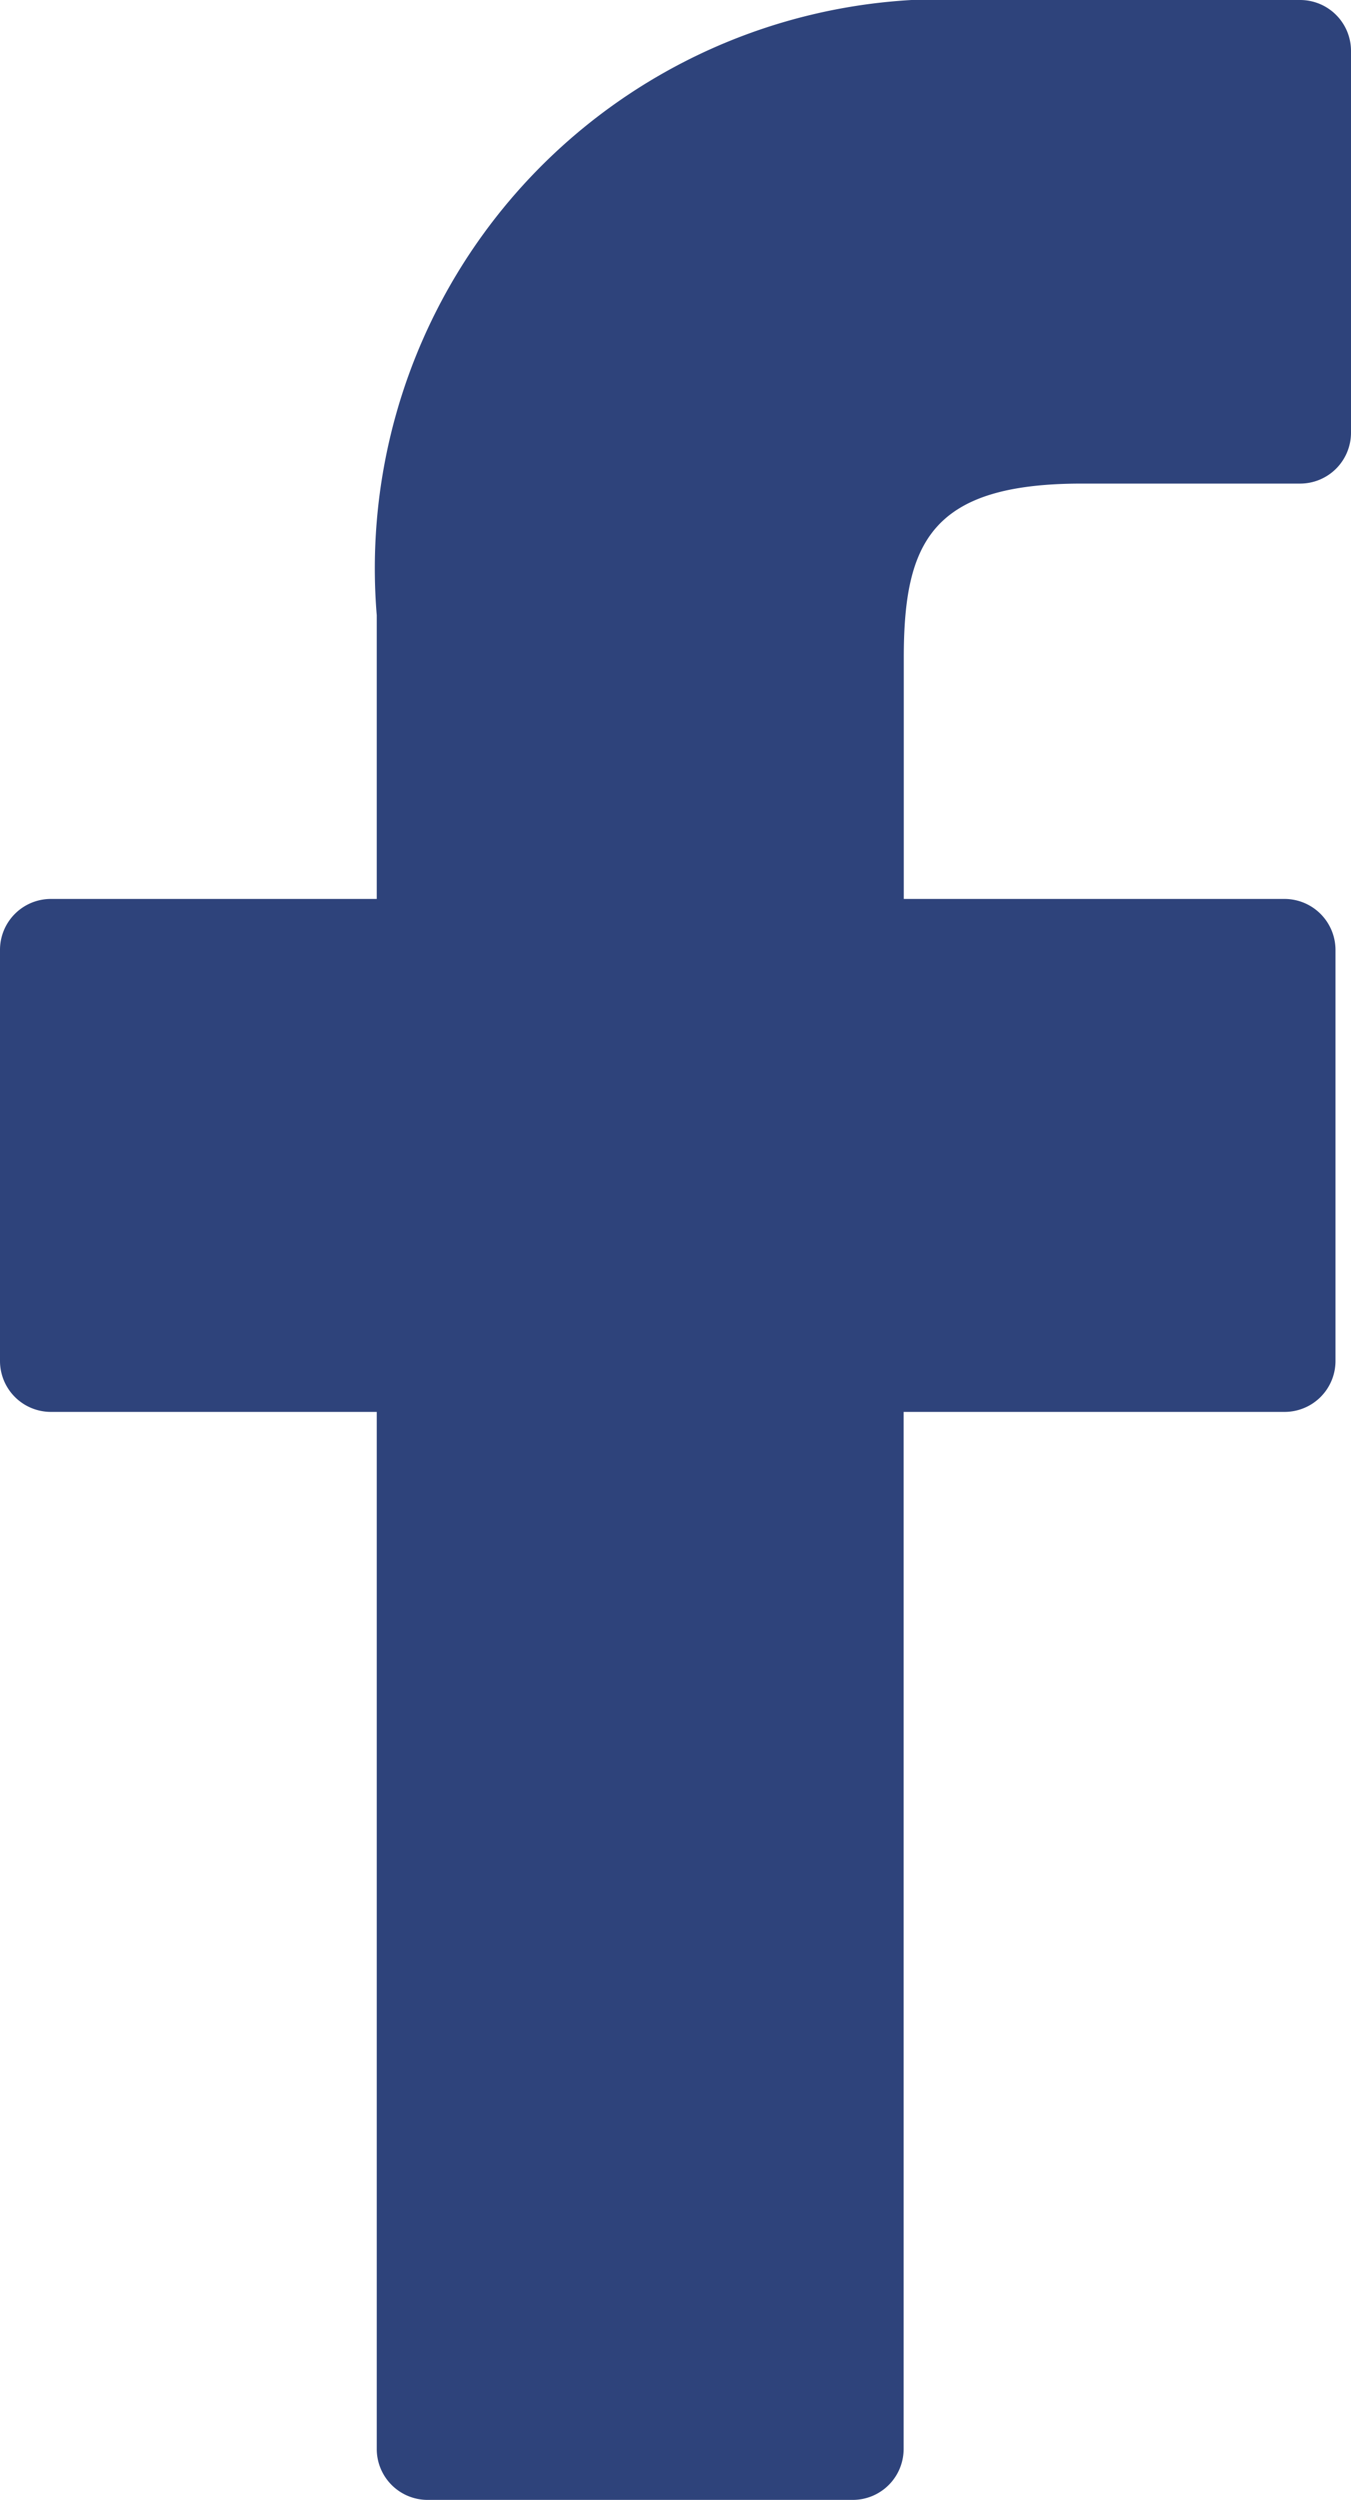 <svg xmlns="http://www.w3.org/2000/svg" width="8.972" height="16.595" viewBox="0 0 8.972 16.595"><path d="M30.711,0,28.559,0a3.779,3.779,0,0,0-3.98,4.084V5.967H22.415a.338.338,0,0,0-.338.339V9.034a.338.338,0,0,0,.338.338h2.164v6.884a.338.338,0,0,0,.338.338h2.823a.338.338,0,0,0,.338-.338V9.372h2.53a.338.338,0,0,0,.338-.338V6.306a.339.339,0,0,0-.339-.339H28.079v-1.6c0-.767.183-1.157,1.182-1.157h1.45a.338.338,0,0,0,.338-.338V.342A.338.338,0,0,0,30.711,0Z" transform="translate(-22.077)" fill="#2e437b"/></svg>